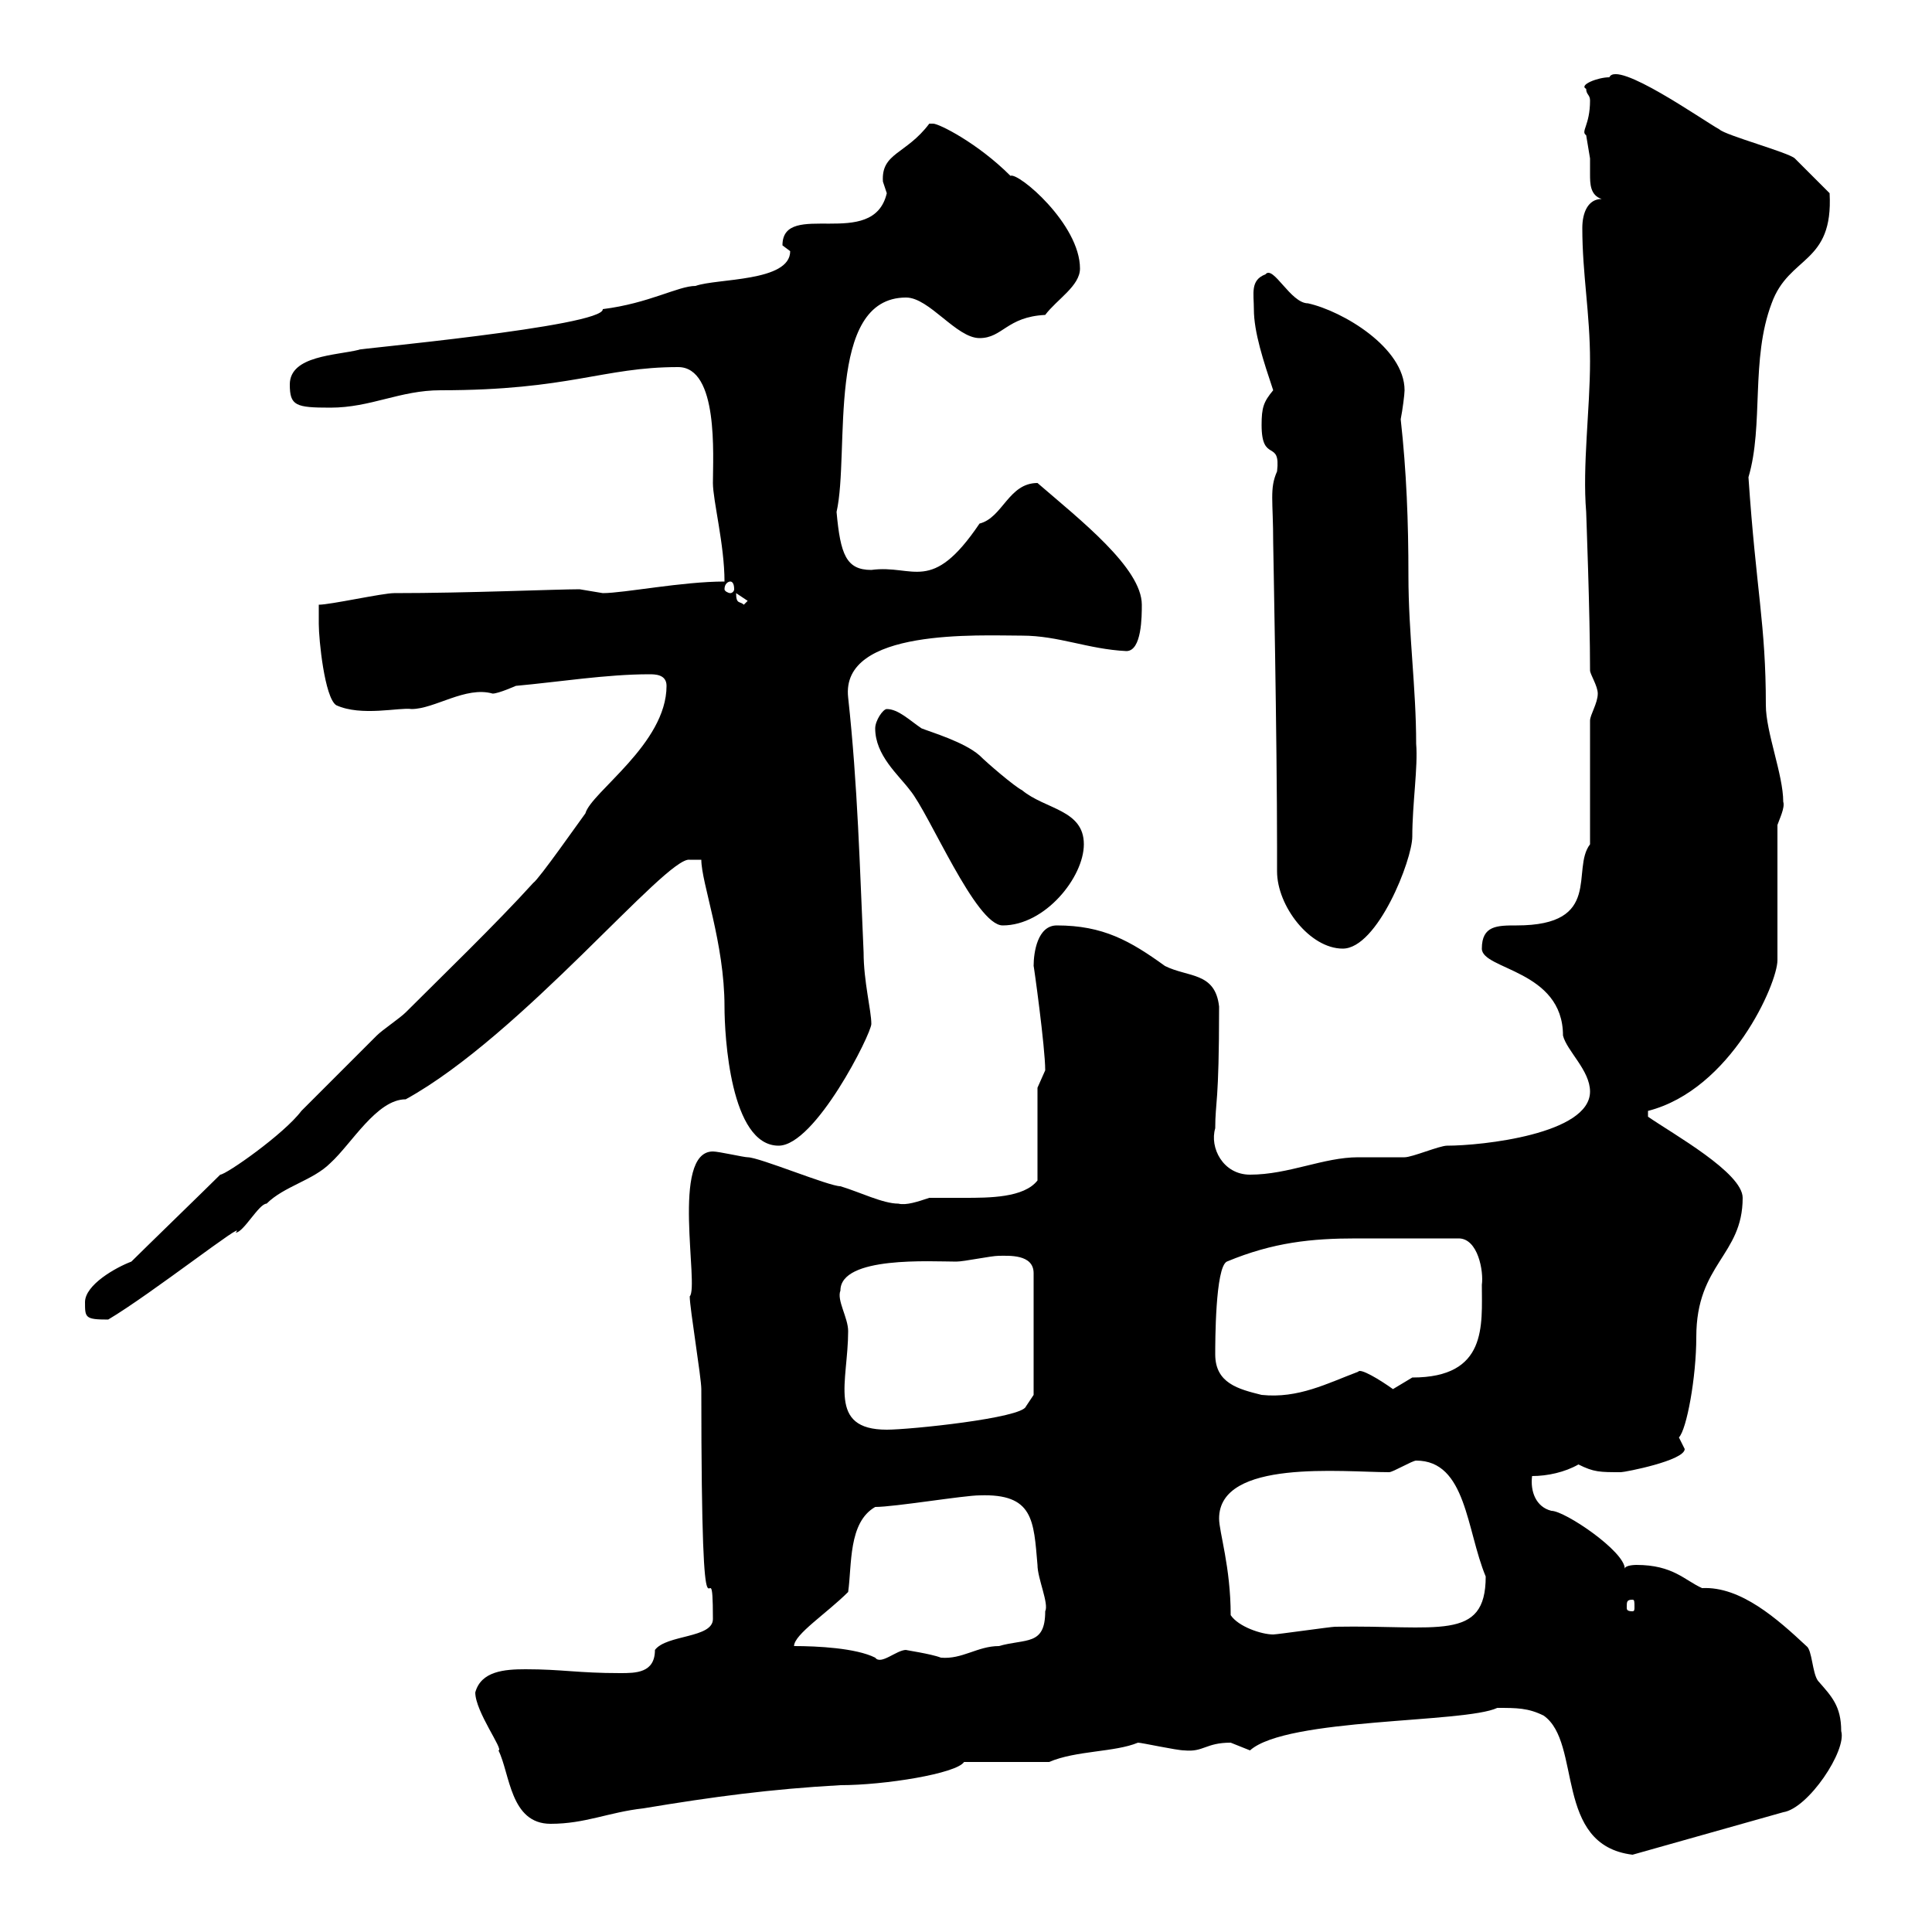 <svg xmlns="http://www.w3.org/2000/svg" xmlns:xlink="http://www.w3.org/1999/xlink" width="300" height="300"><path d="M239.70 266.40C245.70 270.60 241.20 286.50 253.50 288L276.90 281.40C280.80 280.80 286.80 271.80 285.90 268.80C285.90 264.90 284.40 263.40 282.30 261C281.40 259.80 281.40 256.20 280.50 255.60C276 251.40 270.30 246.30 264.30 246.60C261.60 245.40 259.80 243 254.10 243C254.10 243 252.30 243 252.30 243.60C252.30 240.90 243 234.60 240.90 234.60C238.50 234 237.60 231.60 237.90 229.20C240.30 229.20 243 228.60 245.10 227.40C247.50 228.60 248.40 228.60 251.70 228.60C252.30 228.60 261.60 226.80 261.60 225C261.60 225 260.70 223.20 260.70 223.20C261.90 222 263.40 213.90 263.40 207.60C263.40 196.20 270.60 195 270.60 186C270.60 182.10 259.80 176.10 255.90 173.40L255.90 172.50C268.80 169.20 276 152.70 276 149.10L276 128.10C276.30 127.20 277.20 125.40 276.90 124.50C276.90 120.30 274.20 113.70 274.20 109.50C274.20 96.90 272.70 91.80 271.50 74.10C273.90 66 271.80 55.80 275.10 47.10C277.80 39.60 284.70 41.10 284.10 30C283.20 29.10 279.60 25.50 278.70 24.60C277.80 23.70 267.90 21 267 20.10C264.30 18.60 251.10 9.30 249.90 12C248.10 12 245.10 13.20 246.30 13.80C246.30 14.70 246.90 14.70 246.90 15.60C246.90 19.50 245.40 20.40 246.30 21C246.30 21 246.90 24.60 246.90 24.60C246.90 25.20 246.90 25.80 246.90 27C246.90 28.50 246.90 30.30 248.70 30.90C246.60 30.90 245.70 33 245.70 35.40C245.70 42.60 246.90 48.60 246.90 56.10C246.90 63.60 245.70 72.30 246.30 79.50C246.30 79.80 246.90 95.10 246.90 104.10C246.90 104.70 248.10 106.50 248.10 107.70C248.10 109.20 246.90 111 246.90 111.90L246.90 131.10C243.90 135 249 143.70 235.50 143.70C232.50 143.70 230.10 143.70 230.10 147.30C230.10 150.60 242.70 150.60 242.70 160.80C243.30 163.20 246.90 166.20 246.90 169.50C246.90 176.10 230.10 177.90 224.70 177.90C223.50 177.90 219.30 179.70 218.10 179.70C217.50 179.70 212.10 179.70 210.90 179.70C205.50 179.70 200.10 182.40 194.10 182.40C189.90 182.40 187.80 178.20 188.70 175.20C188.70 171 189.30 171.60 189.30 156.30C188.70 150.90 184.50 151.80 180.90 150C175.50 146.10 171.30 143.70 164.10 143.70C161.10 143.70 160.50 147.90 160.50 150C160.50 149.70 162.30 162.60 162.30 166.20C162.30 166.20 161.10 168.90 161.10 168.90L161.10 183.30C159 186 153.60 186 149.70 186C147.90 186 145.80 186 144.30 186C142.50 186.60 140.70 187.20 139.50 186.90C137.10 186.90 133.50 185.10 130.50 184.20C128.70 184.20 117.90 179.70 116.10 179.70C115.50 179.70 111.60 178.80 110.70 178.80C104.10 178.80 108.60 199.80 107.10 201.30C107.10 203.10 108.90 213.90 108.90 215.70C108.90 264 110.70 237.30 110.70 251.40C110.70 254.40 103.50 253.80 101.70 256.20C101.70 259.80 98.70 259.80 96.30 259.80C89.70 259.80 87.30 259.20 81.60 259.20C78.30 259.20 74.70 259.50 73.80 262.80C73.80 265.80 78.30 271.80 77.40 271.80C79.20 275.40 79.20 283.20 85.50 283.20C90.90 283.20 94.50 281.40 99.90 280.80C110.70 279 119.70 277.80 130.50 277.20C137.40 277.20 148.50 275.40 149.70 273.60C151.50 273.60 161.10 273.60 162.90 273.60C167.10 271.80 173.10 272.10 176.70 270.60C177.30 270.60 182.70 271.80 183.90 271.80C186.90 272.10 187.20 270.60 191.10 270.60C191.10 270.60 194.10 271.80 194.10 271.80C199.80 266.70 227.40 267.60 232.50 265.20C235.50 265.20 237.30 265.20 239.70 266.40ZM123.30 255.60C123.30 253.80 128.40 250.50 131.70 247.20C132.30 243 131.70 236.40 135.90 234C138.90 234 149.70 232.20 152.10 232.20C160.50 231.90 160.50 236.10 161.10 243C161.10 245.10 162.90 249 162.30 250.20C162.30 255.60 159.30 254.40 155.10 255.60C151.80 255.60 149.40 257.70 146.10 257.40C144.60 256.80 140.40 256.20 140.70 256.20C139.20 256.20 136.80 258.60 135.90 257.40C132.90 255.90 126.90 255.60 123.30 255.60ZM191.10 250.80C191.10 243.30 189.30 237.90 189.30 235.80C189.30 226.50 208.50 228.60 215.70 228.60C216.30 228.60 219.30 226.80 219.90 226.80C227.70 226.80 227.70 237.60 230.70 244.80C230.70 255 223.20 252.30 207.30 252.60C206.70 252.60 198.30 253.80 197.70 253.80C195.90 253.80 192.30 252.60 191.10 250.80ZM253.50 248.40C253.80 248.40 253.80 248.70 253.80 249.60C253.80 249.90 253.80 250.20 253.50 250.20C252.60 250.20 252.60 249.90 252.60 249.60C252.60 248.70 252.60 248.40 253.50 248.40ZM130.50 200.40C130.50 195 144.60 195.90 148.50 195.90C149.70 195.90 153.90 195 155.10 195C156.60 195 160.50 194.70 160.50 197.70L160.50 216.60C160.50 216.60 159.30 218.40 159.30 218.40C158.70 220.20 141.30 222 137.70 222C128.40 222 131.70 214.50 131.70 206.70C131.70 204.60 129.90 201.90 130.50 200.40ZM188.70 210.30C188.70 208.50 188.70 196.80 190.50 195.90C197.70 192.90 203.70 192.30 210.60 192.30C215.10 192.30 220.20 192.30 226.50 192.30C229.50 192.30 230.40 197.40 230.10 199.50C230.10 205.80 231 213.90 219.30 213.90C219.30 213.90 216.30 215.70 216.30 215.70C214.20 214.20 211.20 212.40 210.90 213C206.10 214.80 201.60 217.20 195.90 216.60C192.30 215.70 188.70 214.80 188.70 210.30ZM13.20 202.20C13.20 204.60 13.20 204.90 16.80 204.90C23.40 201 38.70 189 36.60 191.40C37.80 191.40 40.20 186.90 41.40 186.90C44.10 184.20 48.60 183.30 51.30 180.60C54.60 177.60 58.50 170.70 63 170.70C81 160.80 103.50 132.90 107.10 133.50L108.90 133.50C108.90 137.10 112.50 146.40 112.50 156.30C112.50 160.80 113.40 177.90 120.90 177.90C126.60 177.90 135.30 160.50 135.30 159C135.30 156.90 134.10 152.40 134.10 147.90C133.50 134.70 133.20 122.10 131.70 108.30C130.50 97.50 152.10 98.70 158.70 98.70C164.40 98.70 168.90 100.80 174.90 101.10C177.30 101.10 177.30 95.70 177.30 93.90C177.30 88.20 167.70 80.70 161.10 75C156.60 75 155.70 80.40 152.10 81.30C144.60 92.40 141.90 87.60 135.30 88.50C131.40 88.50 130.50 86.10 129.90 79.50C132 70.20 128.10 46.20 140.70 46.20C144.30 46.20 148.50 52.50 152.10 52.50C155.70 52.50 156.30 49.20 162.30 48.90C164.10 46.50 167.70 44.40 167.70 41.70C167.70 34.80 158.10 26.70 156.90 27.30C151.80 22.20 145.80 19.20 144.90 19.20C144.90 19.20 144.30 19.20 144.30 19.20C140.70 24 136.80 23.70 137.10 28.20C137.10 28.20 137.70 30 137.70 30C135.60 39 121.50 30.90 121.50 38.10C121.50 38.10 122.70 39 122.70 39C122.70 43.80 111.30 43.20 108 44.40C105.30 44.40 100.80 47.10 93.60 48C93.90 50.70 54 54.30 55.80 54.30C52.20 55.20 45 55.20 45 59.70C45 63 45.90 63.30 51.30 63.30C57.60 63.30 62.10 60.60 68.40 60.60C88.50 60.60 93.60 57 105.30 57C111.60 57 110.70 70.80 110.70 75C110.70 77.70 112.50 84.60 112.50 90.30C105.90 90.30 96.90 92.10 93.60 92.10C93.60 92.10 90 91.50 90 91.50C86.40 91.50 72.60 92.10 61.20 92.10C59.40 92.10 51.30 93.90 49.50 93.90C49.50 95.10 49.50 96.90 49.50 96.90C49.50 99.30 50.40 108.30 52.20 109.50C56.10 111.30 62.10 109.80 63.90 110.10C67.50 110.10 72.30 106.50 76.50 107.70C77.40 107.70 80.10 106.50 80.10 106.50C86.70 105.90 94.20 104.70 100.80 104.70C101.70 104.70 103.50 104.70 103.50 106.50C103.50 115.50 91.80 123 90.90 126.30C90 127.50 83.70 136.50 82.80 137.10C77.10 143.40 68.40 151.80 63 157.20C62.10 158.10 59.40 159.90 58.50 160.80C57.60 161.70 47.70 171.60 46.80 172.50C44.10 176.10 35.10 182.40 34.20 182.40C32.40 184.20 22.20 194.10 20.40 195.90C18 196.80 13.20 199.50 13.20 202.20ZM197.70 84.30C197.70 84.60 198.30 114.90 198.30 131.70C198.30 132.90 198.30 134.40 198.30 135.30C198.30 140.70 203.40 147.30 208.50 147.30C213.90 147.30 219.30 133.50 219.30 129.90C219.30 124.80 220.20 119.10 219.90 115.50C219.90 106.80 218.70 98.40 218.70 89.40C218.70 81 218.40 73.20 217.50 65.10C217.80 63.60 218.10 61.20 218.10 60.60C218.10 54 208.50 48.30 203.10 47.10C200.40 47.10 197.70 41.10 196.50 42.60C194.10 43.50 194.70 45.60 194.70 48C194.70 51.60 196.20 56.10 197.70 60.60C196.20 62.40 195.90 63.30 195.90 66C195.90 72 198.90 68.10 198.30 73.20C197.10 75.90 197.70 77.70 197.70 84.30ZM135.90 113.10C135.90 117.30 139.50 120.30 141.30 122.70C144.30 126.30 151.50 143.70 155.70 143.70C162.30 143.70 168.30 136.20 168.30 131.10C168.30 125.70 162.30 125.70 158.70 122.70C157.50 122.10 153.30 118.50 152.10 117.30C149.70 115.20 144.60 113.70 143.10 113.10C141.30 111.90 139.50 110.10 137.70 110.10C137.10 110.10 135.90 111.90 135.90 113.10ZM114.30 92.10C114.30 92.10 114.30 92.10 114.30 92.10L116.10 93.30L115.50 93.90C114.90 93.30 114.30 93.90 114.30 92.10ZM113.40 90.30C113.70 90.30 114 90.60 114 91.50C114 91.80 113.70 92.10 113.40 92.10C113.10 92.10 112.50 91.80 112.50 91.50C112.50 90.60 113.10 90.30 113.40 90.30Z"/></svg>